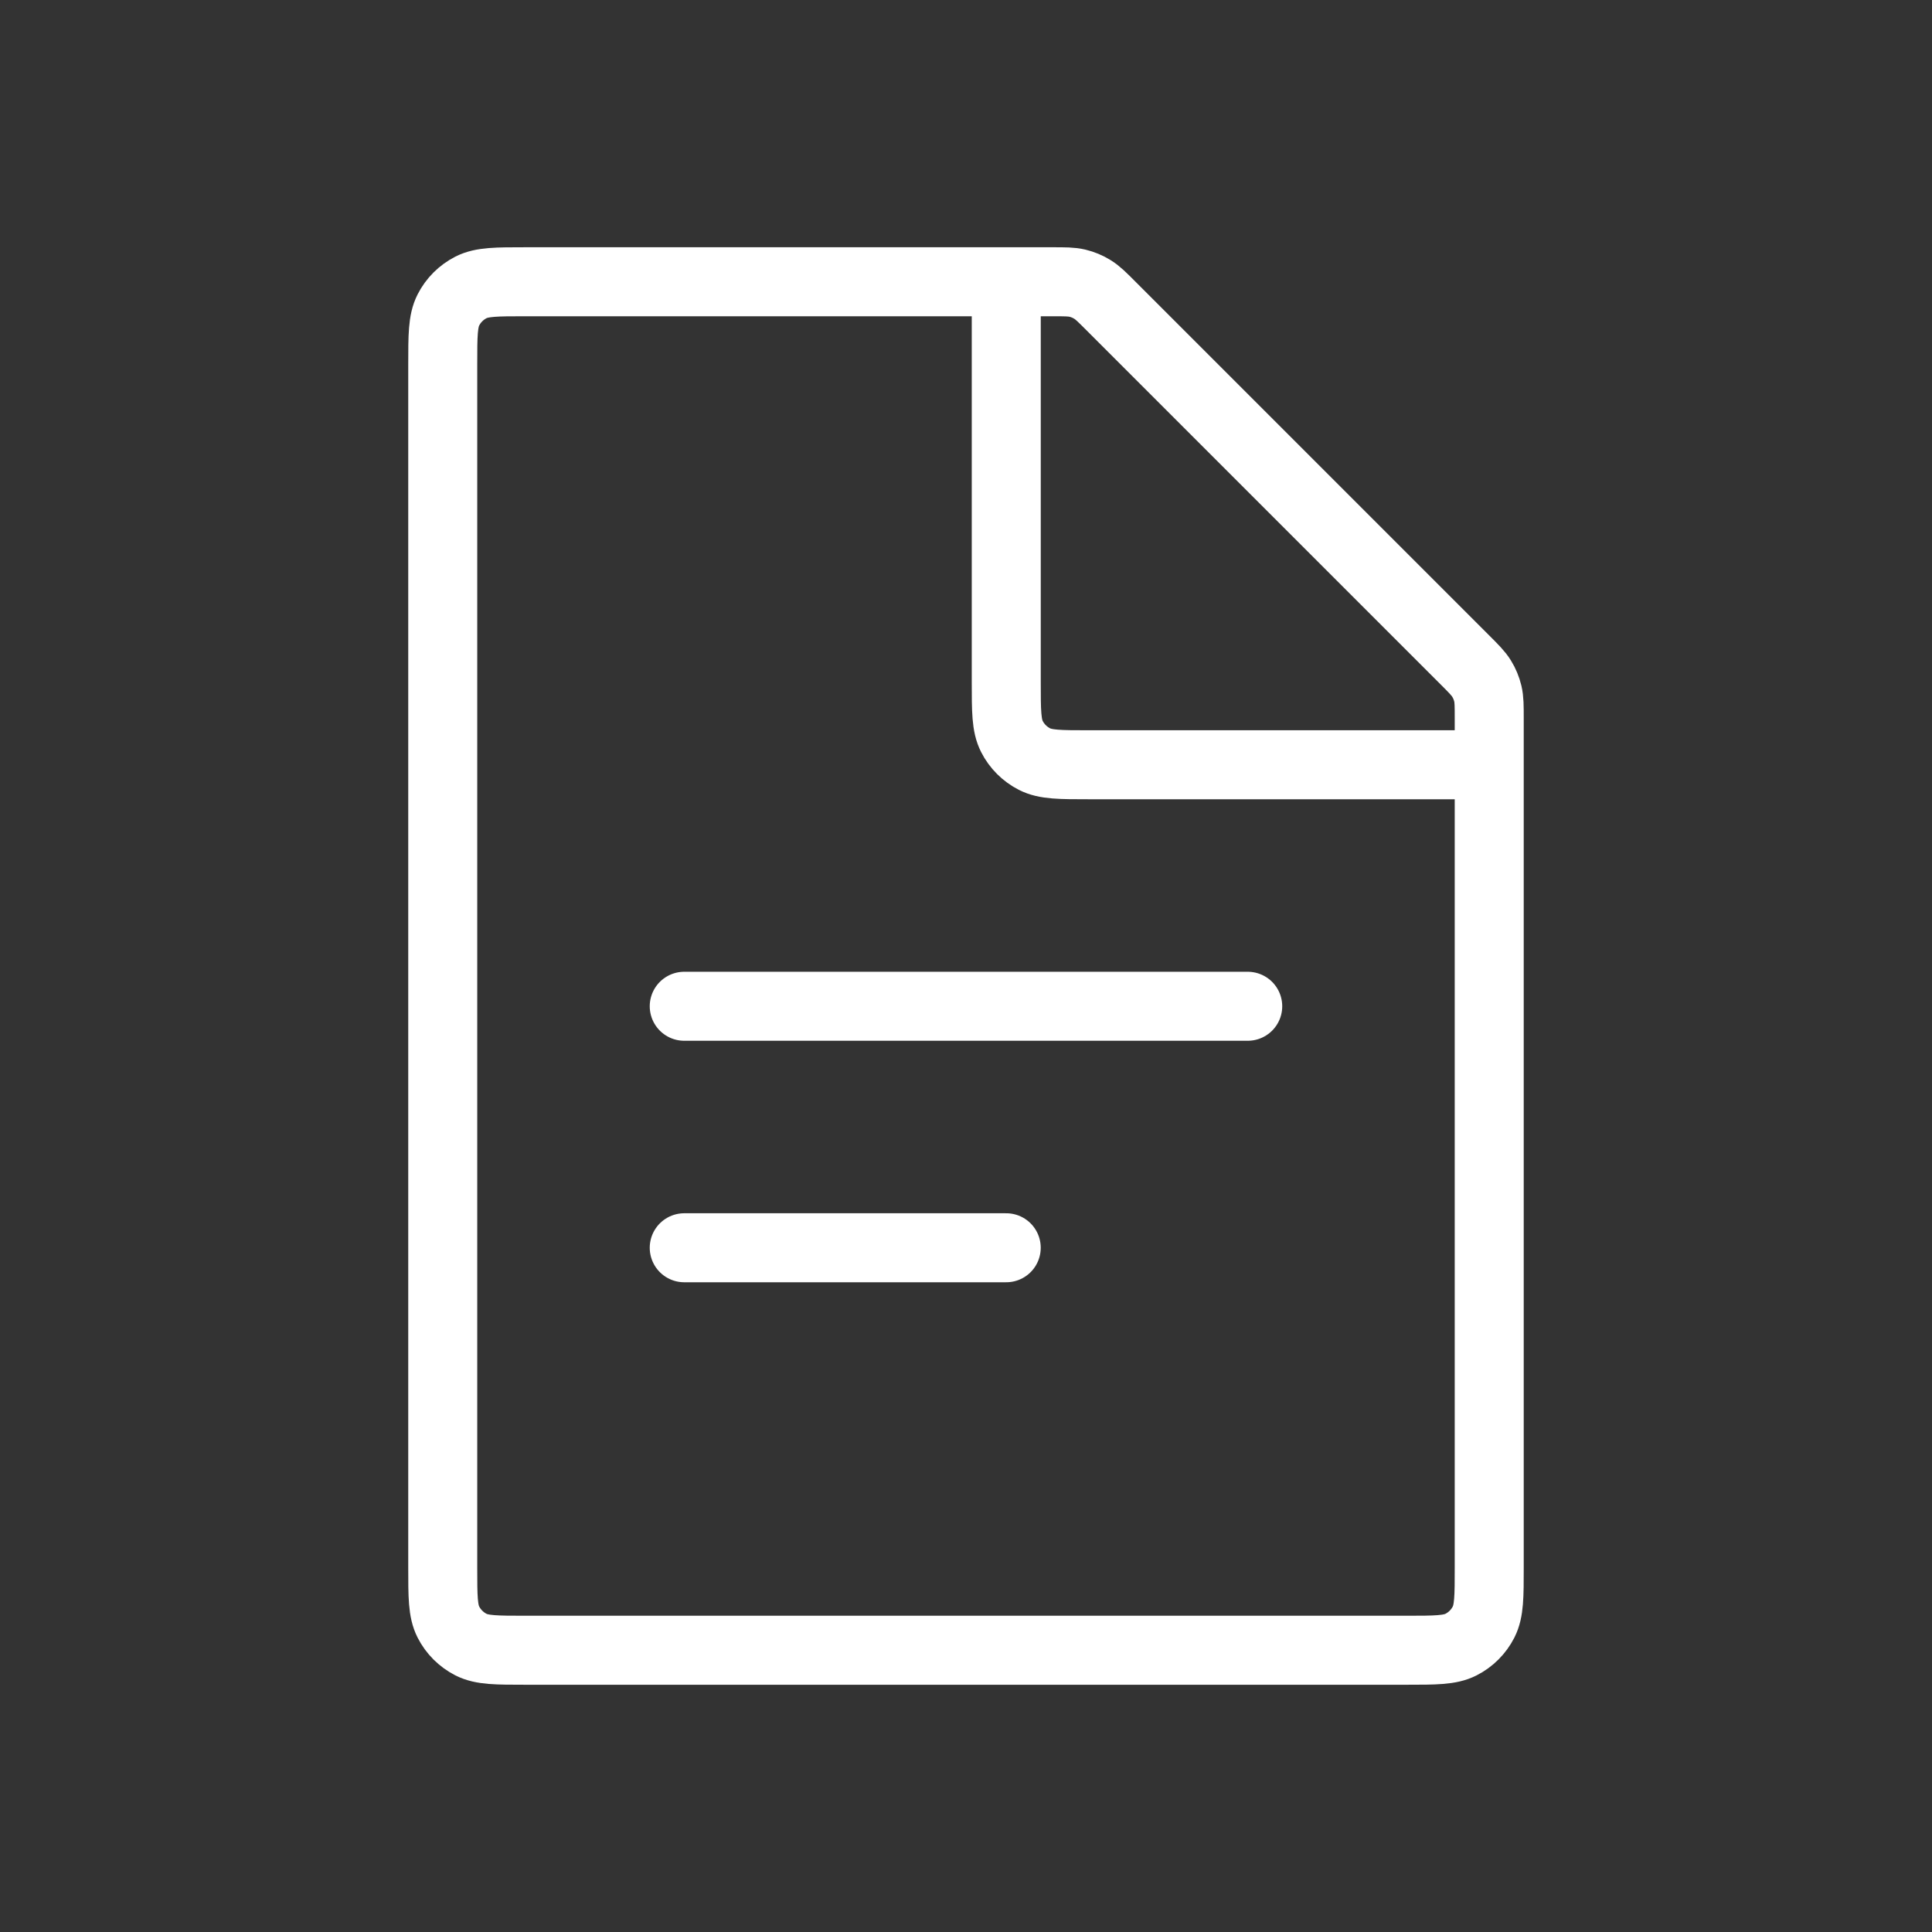 <?xml version="1.0" encoding="UTF-8"?> <svg xmlns="http://www.w3.org/2000/svg" width="56" height="56" viewBox="0 0 56 56" fill="none"><rect x="0" y="0" width="56" height="56" fill="#333333" stroke="none"/><path d="M19.833 29.167L36.166 29.167" stroke="white" stroke-width="2" stroke-linecap="round"></path><path d="M19.833 36.167L29.166 36.167" stroke="white" stroke-width="2" stroke-linecap="round"></path><path d="M12.833 10.567C12.833 9.727 12.833 9.307 12.996 8.986C13.14 8.703 13.37 8.474 13.652 8.33C13.973 8.167 14.393 8.167 15.233 8.167H30.506C30.872 8.167 31.056 8.167 31.229 8.208C31.382 8.245 31.528 8.305 31.662 8.388C31.814 8.48 31.943 8.61 32.203 8.87L42.463 19.13C42.723 19.39 42.852 19.52 42.945 19.671C43.028 19.805 43.088 19.951 43.125 20.104C43.166 20.277 43.166 20.46 43.166 20.827V45.433C43.166 46.273 43.166 46.693 43.003 47.014C42.859 47.297 42.63 47.526 42.347 47.67C42.026 47.833 41.606 47.833 40.766 47.833H15.233C14.393 47.833 13.973 47.833 13.652 47.67C13.37 47.526 13.14 47.297 12.996 47.014C12.833 46.693 12.833 46.273 12.833 45.433V10.567Z" stroke="white" stroke-width="2"></path><path d="M29.167 8.167V19.767C29.167 20.607 29.167 21.027 29.331 21.348C29.474 21.63 29.704 21.859 29.986 22.003C30.307 22.167 30.727 22.167 31.567 22.167H43.167" stroke="white" stroke-width="2"></path></svg> 